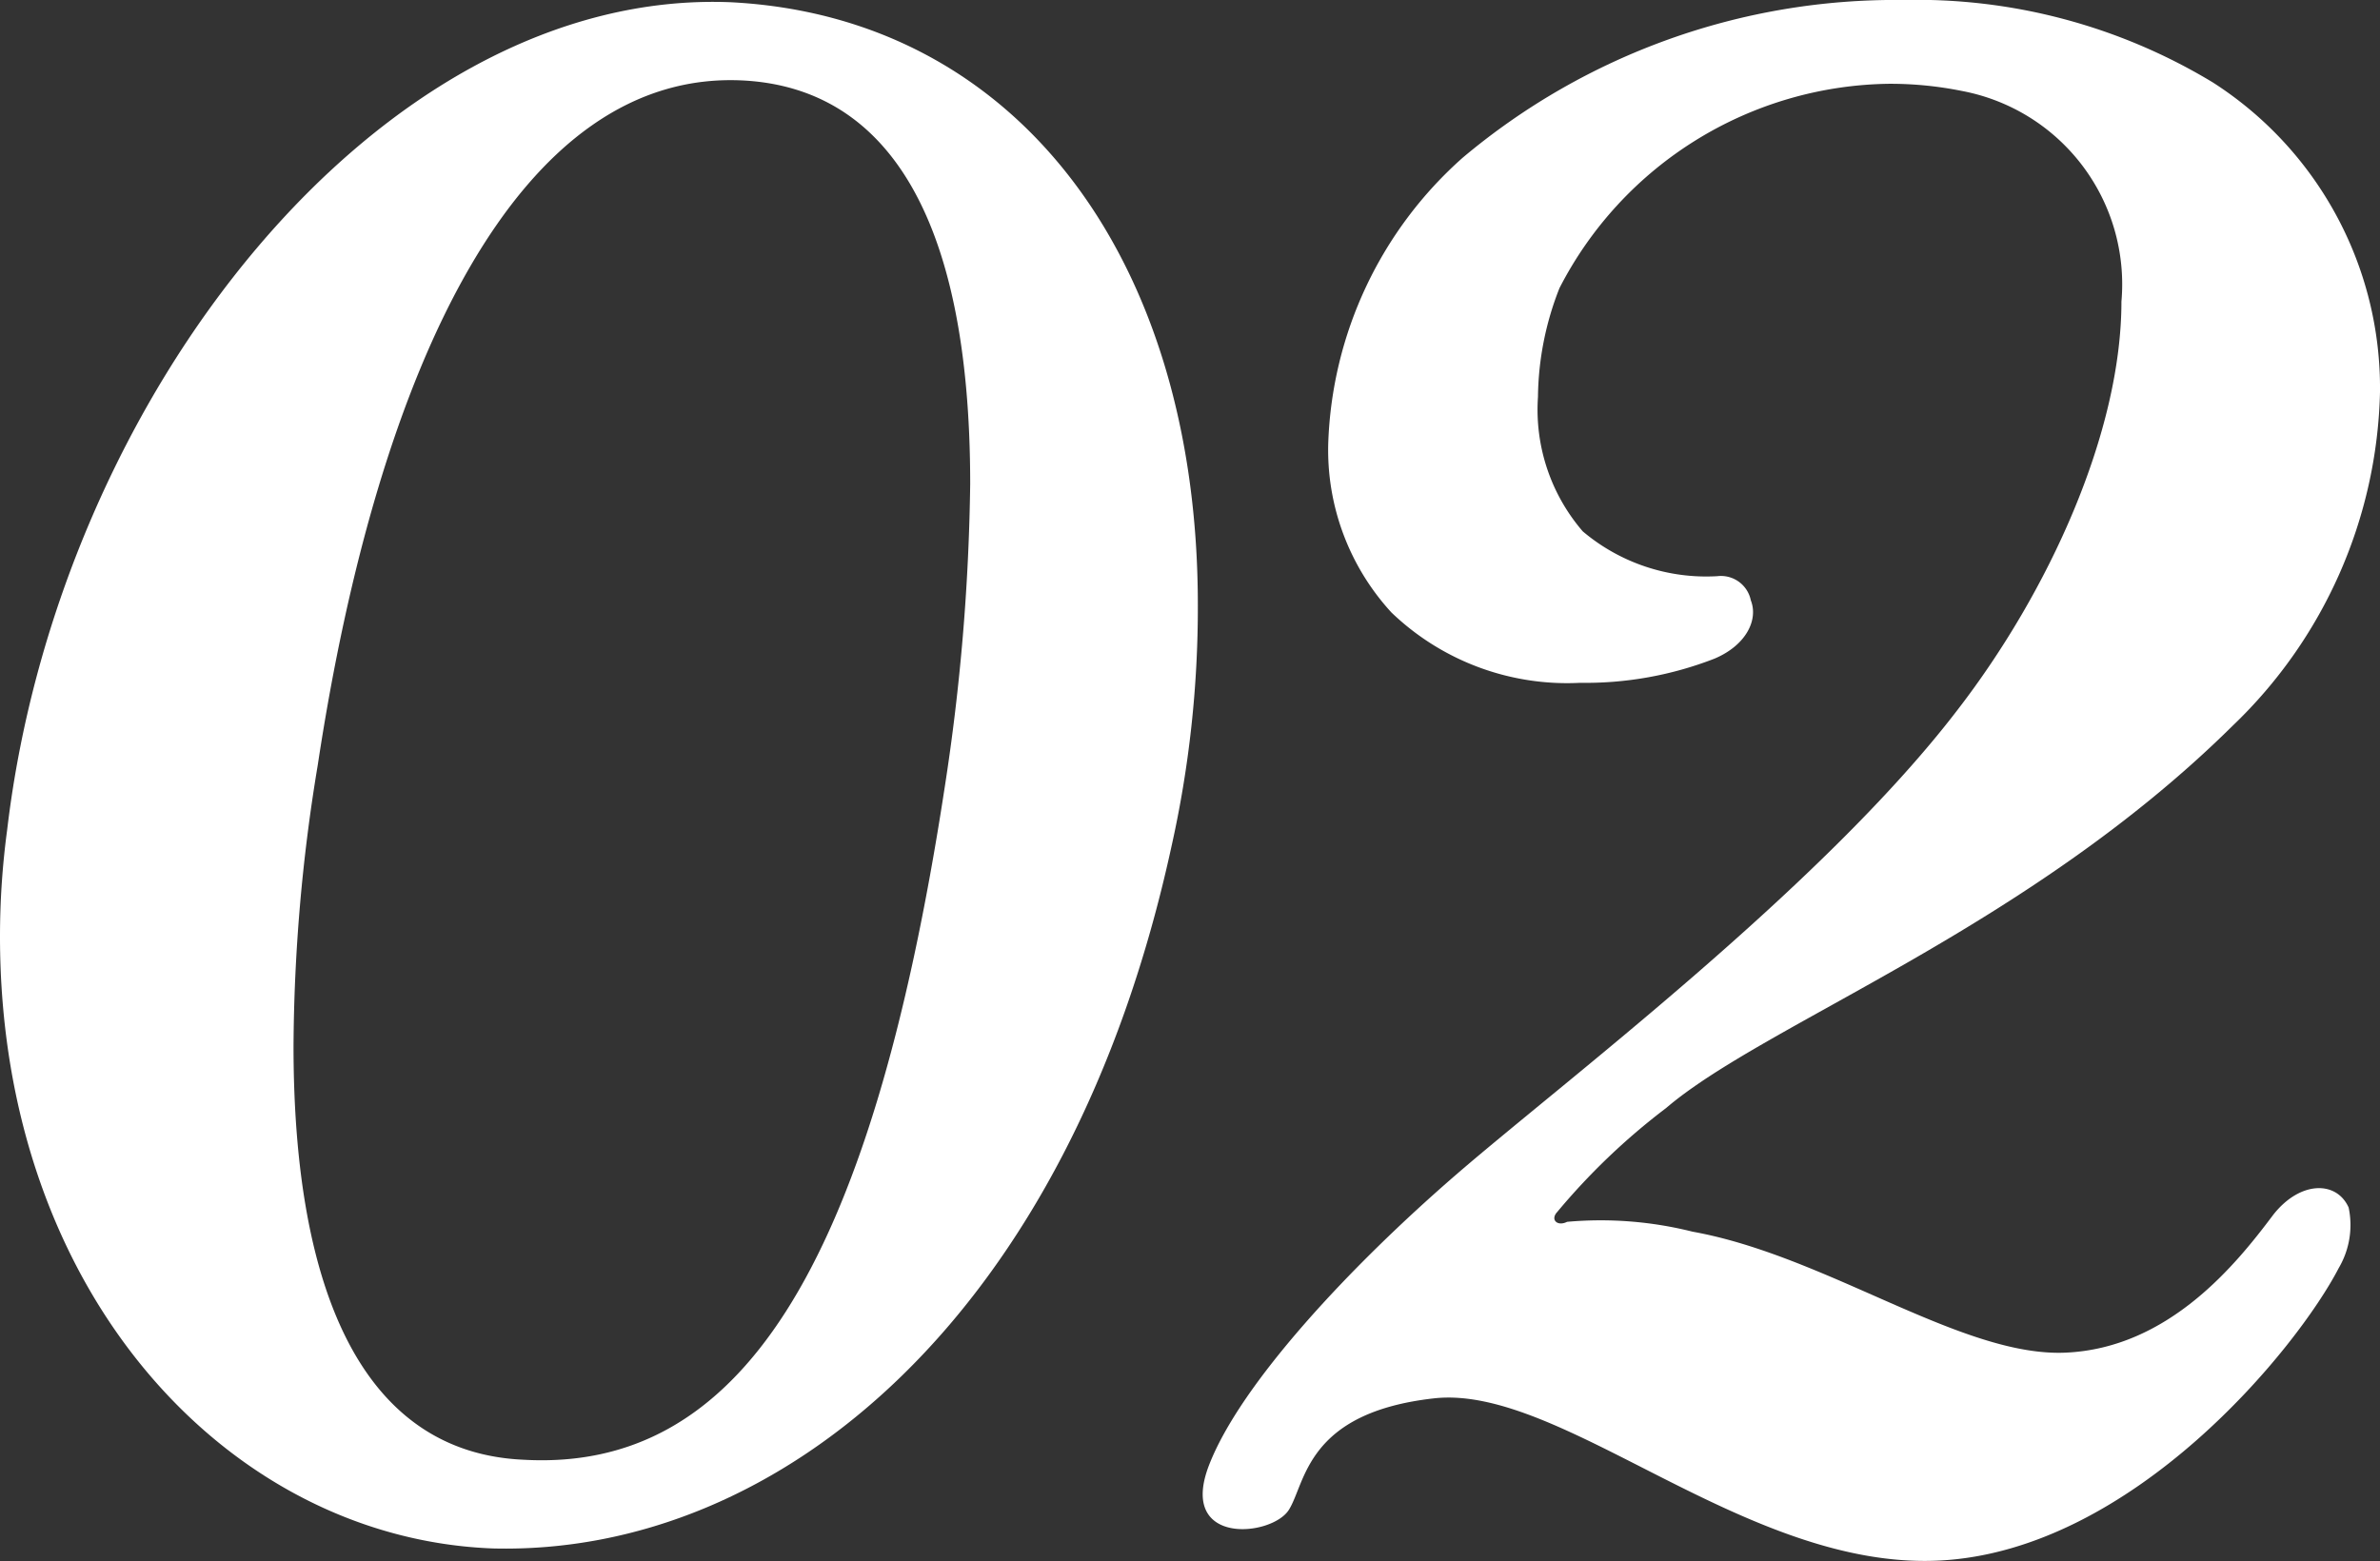 <svg xmlns="http://www.w3.org/2000/svg" viewBox="0 0 53.11 34.84"><rect x="0" y="0" width="53.11" height="34.84" fill="#333333" stroke="none"/><defs><style>.cls-1{isolation:isolate;}.cls-2{fill:#fff;}</style></defs><g id="レイヤー_2" data-name="レイヤー 2"><g id="コンテンツ"><g id="_02" data-name=" 02"><g class="cls-1"><path class="cls-2" d="M11,34.56C5.13,34.34,0,28.89,0,20.9a17.84,17.84,0,0,1,.16-2.38C1.3,8.86,8.48-.27,16.31.05,22.73.38,26.73,5.83,26.73,13.5a24.42,24.42,0,0,1-.59,5.4C23.87,29.32,17.44,34.72,11,34.56ZM21.65,10.8c0-6.1-1.94-8.8-5-9-5.07-.32-8.21,6.37-9.56,15.28a39.26,39.26,0,0,0-.54,6.27c0,5.51,1.57,9.07,5.13,9.23,4.76.27,7.73-4.1,9.4-15A47.93,47.93,0,0,0,21.65,10.8Z"/><path class="cls-2" d="M52.19,28.3c-.92,1.78-4.59,6.31-8.91,6.53S34.86,30.89,32,31.21s-2.86,1.89-3.24,2.49-2.48.81-1.78-1,3.13-4.42,5.51-6.48,8.16-6.42,11.18-10.36c2.05-2.65,3.67-6.21,3.67-9.13a4.39,4.39,0,0,0-3.56-4.7,8.09,8.09,0,0,0-1.62-.16A8.39,8.39,0,0,0,34.8,6.43a6.77,6.77,0,0,0-.48,2.43,4.16,4.16,0,0,0,1,3,4.27,4.27,0,0,0,3,1,.68.68,0,0,1,.75.54c.17.43-.1,1-.81,1.3a7.94,7.94,0,0,1-3,.54,5.66,5.66,0,0,1-4.21-1.57,5.36,5.36,0,0,1-1.41-3.78,8.92,8.92,0,0,1,3-6.37A15,15,0,0,1,42.47,0a12.76,12.76,0,0,1,6.91,1.84,8.1,8.1,0,0,1,3.73,6.91,10.64,10.64,0,0,1-3.29,7.45c-4.59,4.54-10.43,6.64-12.64,8.53a14.78,14.78,0,0,0-2.43,2.32c-.16.17,0,.33.22.22a8.42,8.42,0,0,1,2.8.22c3,.54,6,2.8,8.32,2.7s3.83-2,4.64-3.08c.6-.76,1.41-.76,1.68-.16A1.89,1.89,0,0,1,52.19,28.3Z"/></g></g></g></g></svg>